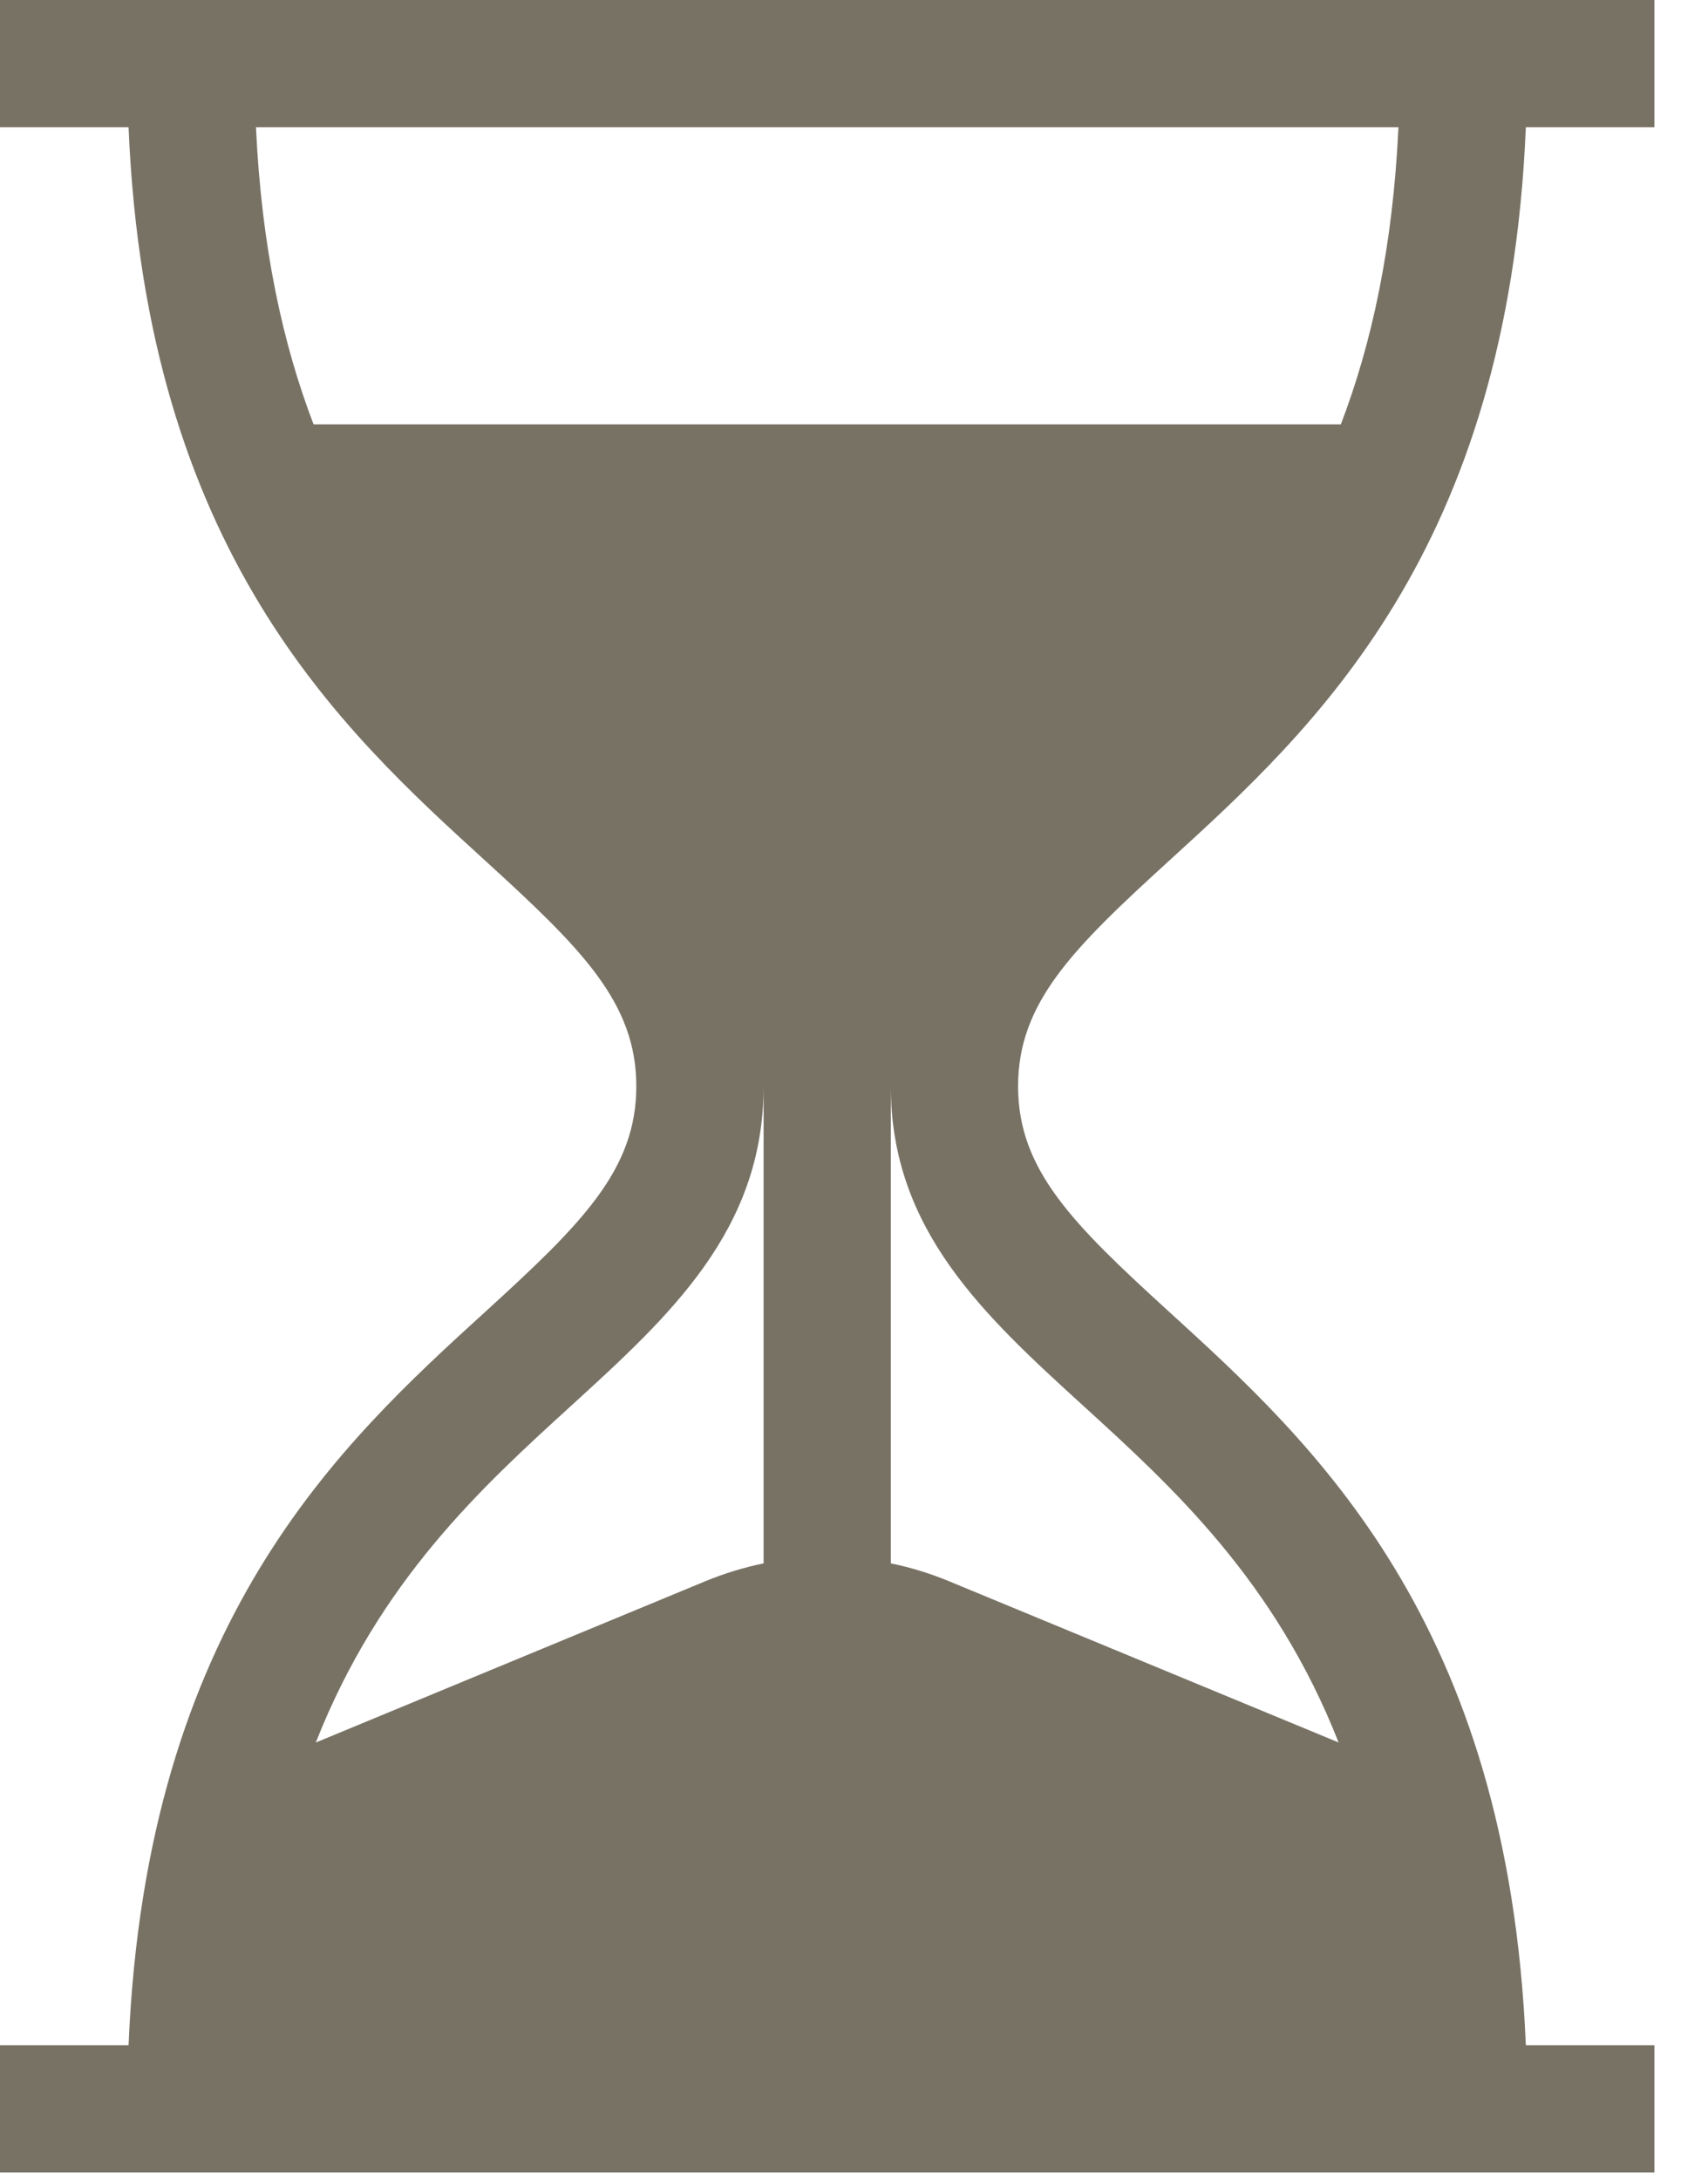 <?xml version="1.0" encoding="UTF-8"?> <svg xmlns="http://www.w3.org/2000/svg" width="29" height="37" viewBox="0 0 29 37" fill="none"><path d="M19.854 14.607C22.299 12.378 25.606 9.363 25.907 2.161H28.09V0H0V2.161H2.183C2.484 9.363 5.791 12.378 8.236 14.607C9.876 16.102 10.804 17.018 10.804 18.439C10.804 19.86 9.876 20.775 8.236 22.27C5.791 24.499 2.484 27.514 2.183 34.716H0V36.877H28.09V34.716H25.907C25.606 27.514 22.299 24.499 19.854 22.27C18.214 20.775 17.286 19.86 17.286 18.439C17.286 17.018 18.214 16.102 19.854 14.607ZM12.965 26.537C12.627 26.607 12.298 26.708 11.979 26.839L5.362 29.578C6.443 26.83 8.183 25.242 9.692 23.867C11.375 22.332 12.965 20.883 12.965 18.439V26.537ZM18.398 23.867C19.907 25.242 21.647 26.83 22.728 29.577L16.11 26.839C15.792 26.708 15.463 26.606 15.125 26.537V18.439C15.125 20.883 16.715 22.332 18.398 23.867ZM5.324 7.203C4.802 5.841 4.441 4.198 4.346 2.161H23.744C23.649 4.198 23.288 5.841 22.766 7.203H5.324Z" fill="#787265"></path></svg> 